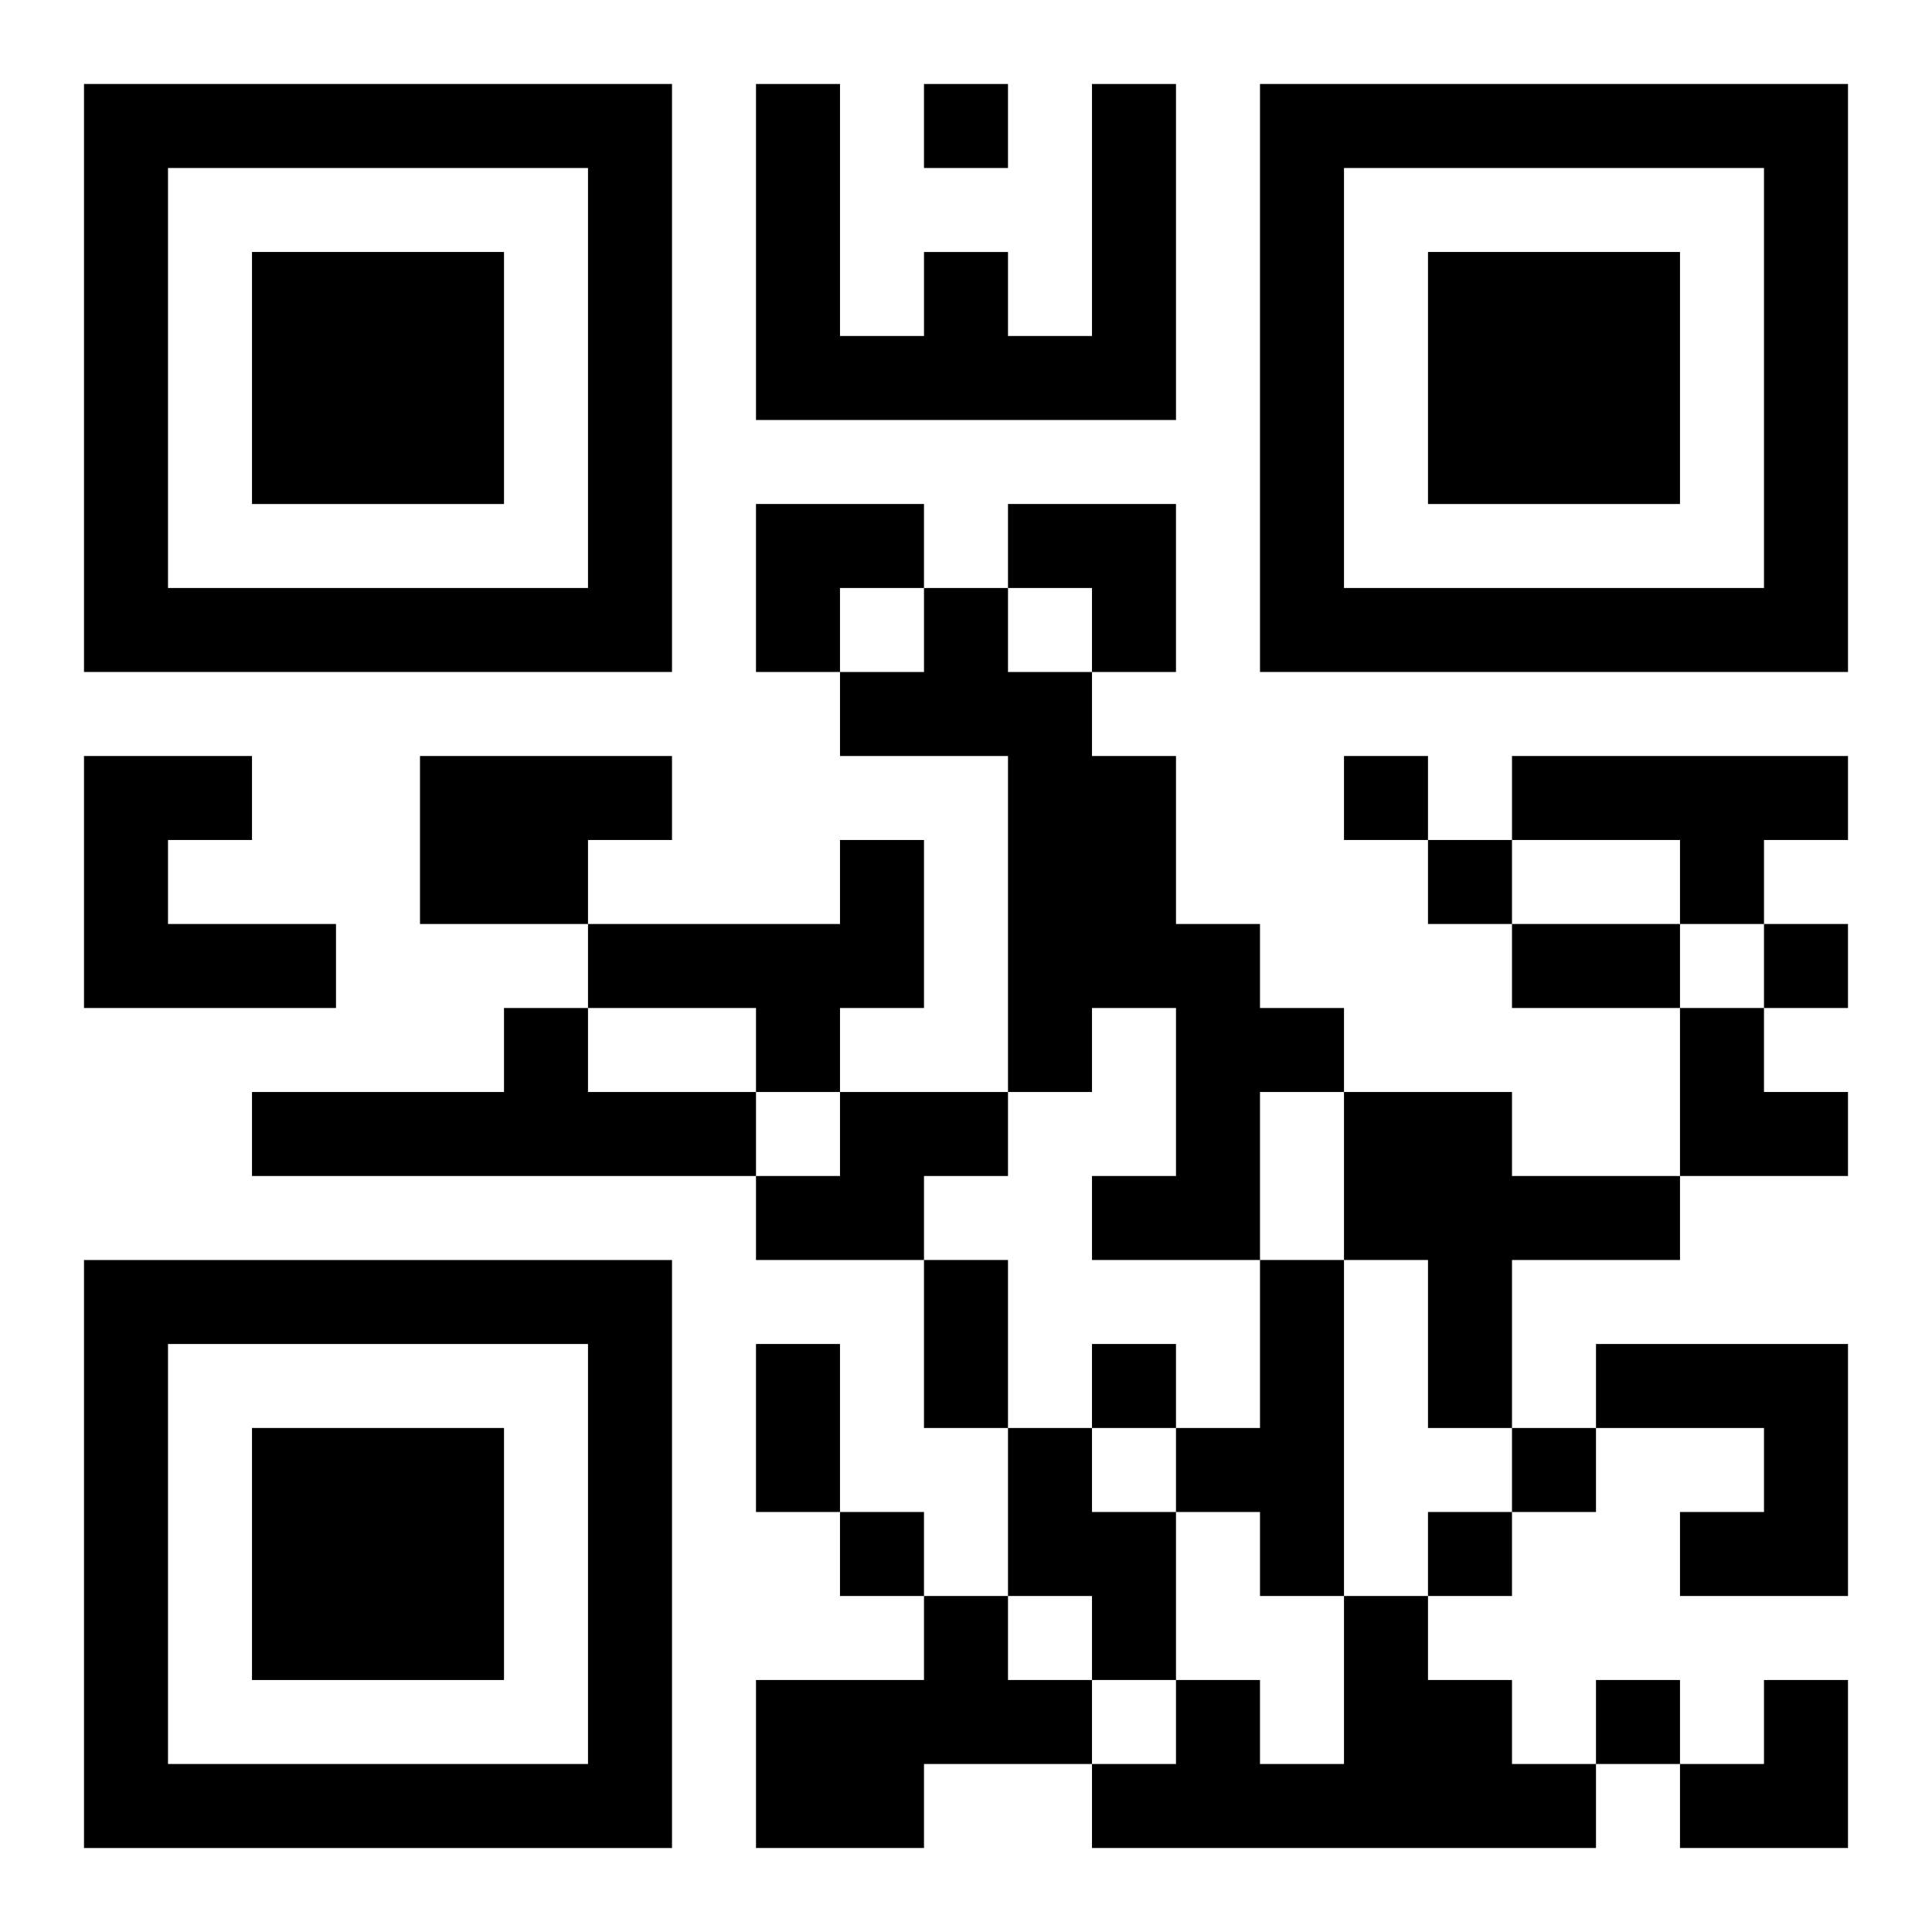 <?xml version="1.0" encoding="UTF-8"?>
<svg width="250" height="250" baseProfile="full" version="1.1" viewBox="-1 -1 23 23" xmlns="http://www.w3.org/2000/svg" xmlns:xlink="http://www.w3.org/1999/xlink"><symbol id="a"><path d="m0 7v7h7v-7h-7zm1 1h5v5h-5v-5zm1 1v3h3v-3h-3z"/></symbol><use y="-7" xlink:href="#a"/><use y="7" xlink:href="#a"/><use x="14" y="-7" xlink:href="#a"/><path d="m12 0h1v4h-5v-4h1v3h1v-1h1v1h1v-3m-2 6h1v1h1v1h1v2h1v1h1v1h-1v2h-2v-1h1v-2h-1v1h-1v-4h-2v-1h1v-1m-10 2h2v1h-1v1h2v1h-3v-3m4 0h3v1h-1v1h-2v-2m13 0h4v1h-1v1h-1v-1h-2v-1m-8 1h1v2h-1v1h-1v-1h-2v-1h3v-1m-4 2h1v1h2v1h-6v-1h3v-1m4 1h2v1h-1v1h-2v-1h1v-1m6 0h2v1h2v1h-2v2h-1v-2h-1v-2m-1 2h1v4h-1v-1h-1v-1h1v-2m4 1h3v3h-2v-1h1v-1h-2v-1m-7 1h1v1h1v2h-1v-1h-1v-2m-1 2h1v1h1v1h-2v1h-2v-2h2v-1m5 0h1v1h1v1h1v1h-6v-1h1v-1h1v1h1v-2m-5-18v1h1v-1h-1m5 8v1h1v-1h-1m1 1v1h1v-1h-1m4 1v1h1v-1h-1m-8 5v1h1v-1h-1m5 1v1h1v-1h-1m-8 1v1h1v-1h-1m7 0v1h1v-1h-1m2 2v1h1v-1h-1m-1-9h2v1h-2v-1m-7 4h1v2h-1v-2m-2 1h1v2h-1v-2m0-10h2v1h-1v1h-1zm3 0h2v2h-1v-1h-1zm8 6h1v1h1v1h-2zm0 8m1 0h1v2h-2v-1h1z"/></svg>
